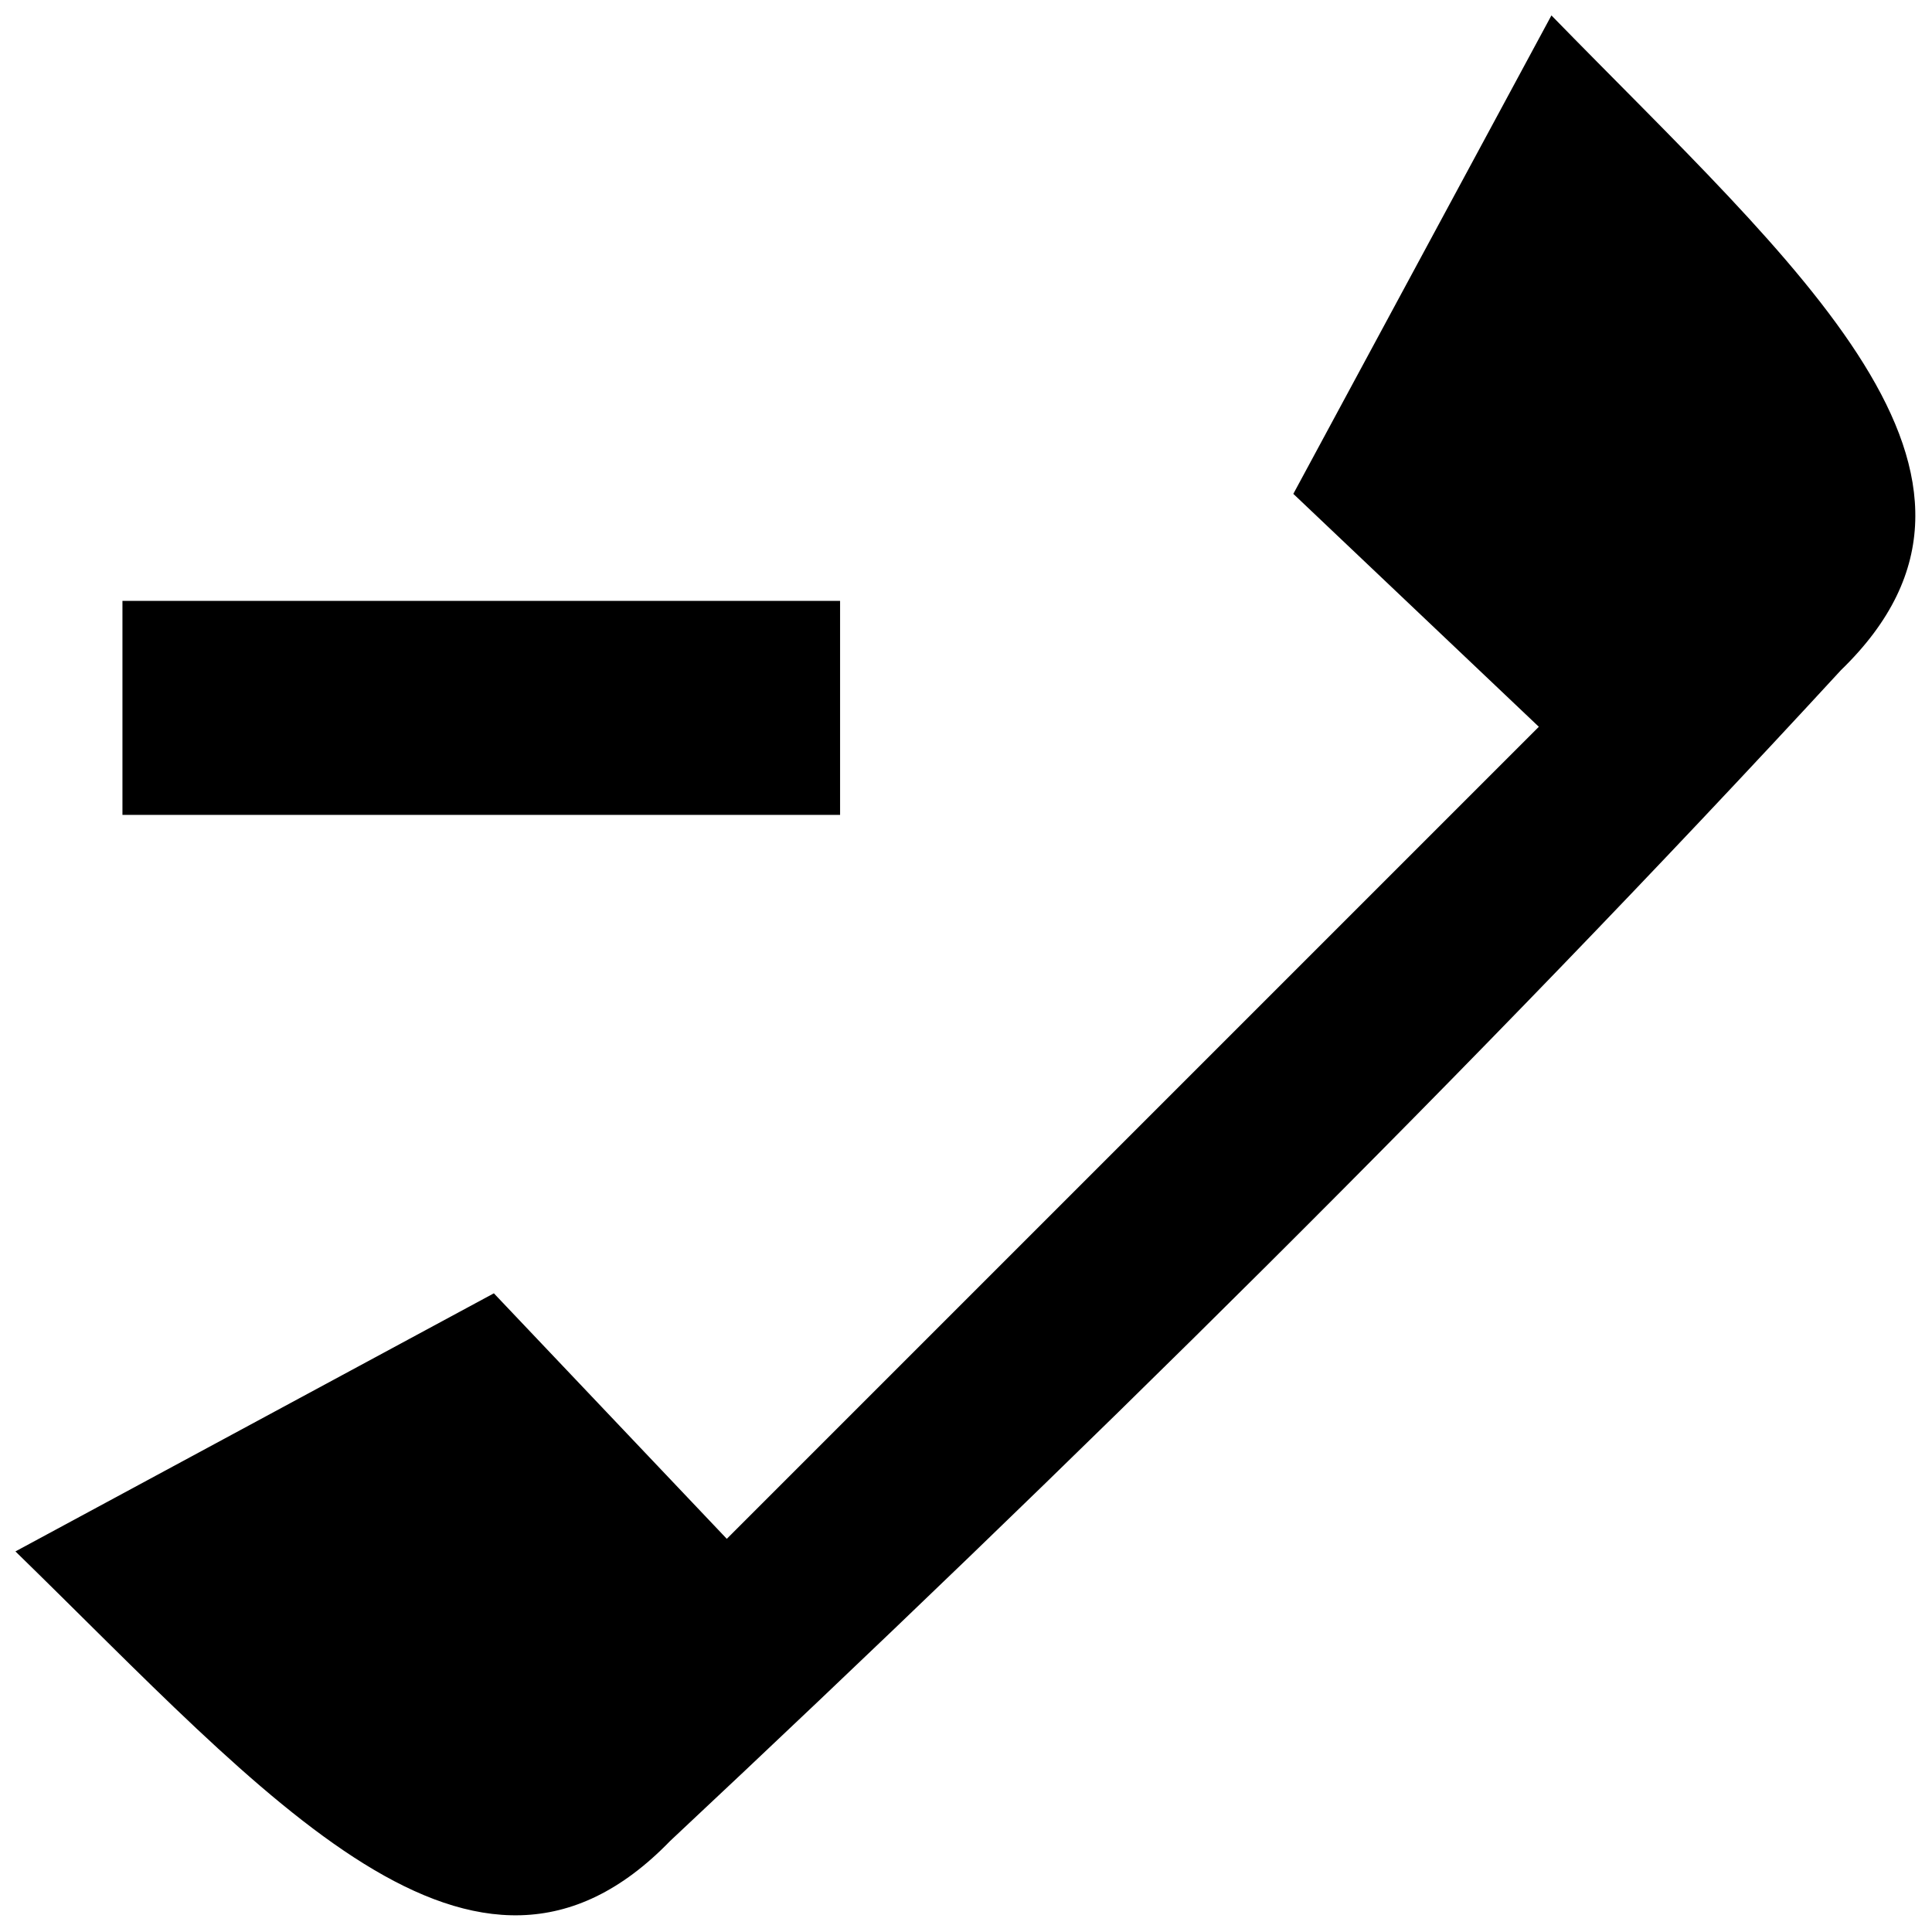<?xml version="1.0" encoding="UTF-8"?>
<!-- The Best Svg Icon site in the world: iconSvg.co, Visit us! https://iconsvg.co -->
<svg width="800px" height="800px" version="1.1" viewBox="144 144 512 512" xmlns="http://www.w3.org/2000/svg">
 <defs>
  <clipPath id="a">
   <path d="m148.09 148.09h503.81v503.81h-503.81z"/>
  </clipPath>
 </defs>
 <g clip-path="url(#a)">
  <path d="m366.63 359.96v-56.719h-190.18v56.719h190.18zm265.25-38.371c-96.758 105.1-205.2 211.87-310.29 310.29-51.715 53.383-106.77-11.676-173.5-76.738l126.79-68.398 61.727 65.062 215.2-215.2-65.062-61.727 68.398-126.79c65.062 66.73 130.12 121.78 76.738 173.5z" fill-rule="evenodd"/>
 </g>
</svg>